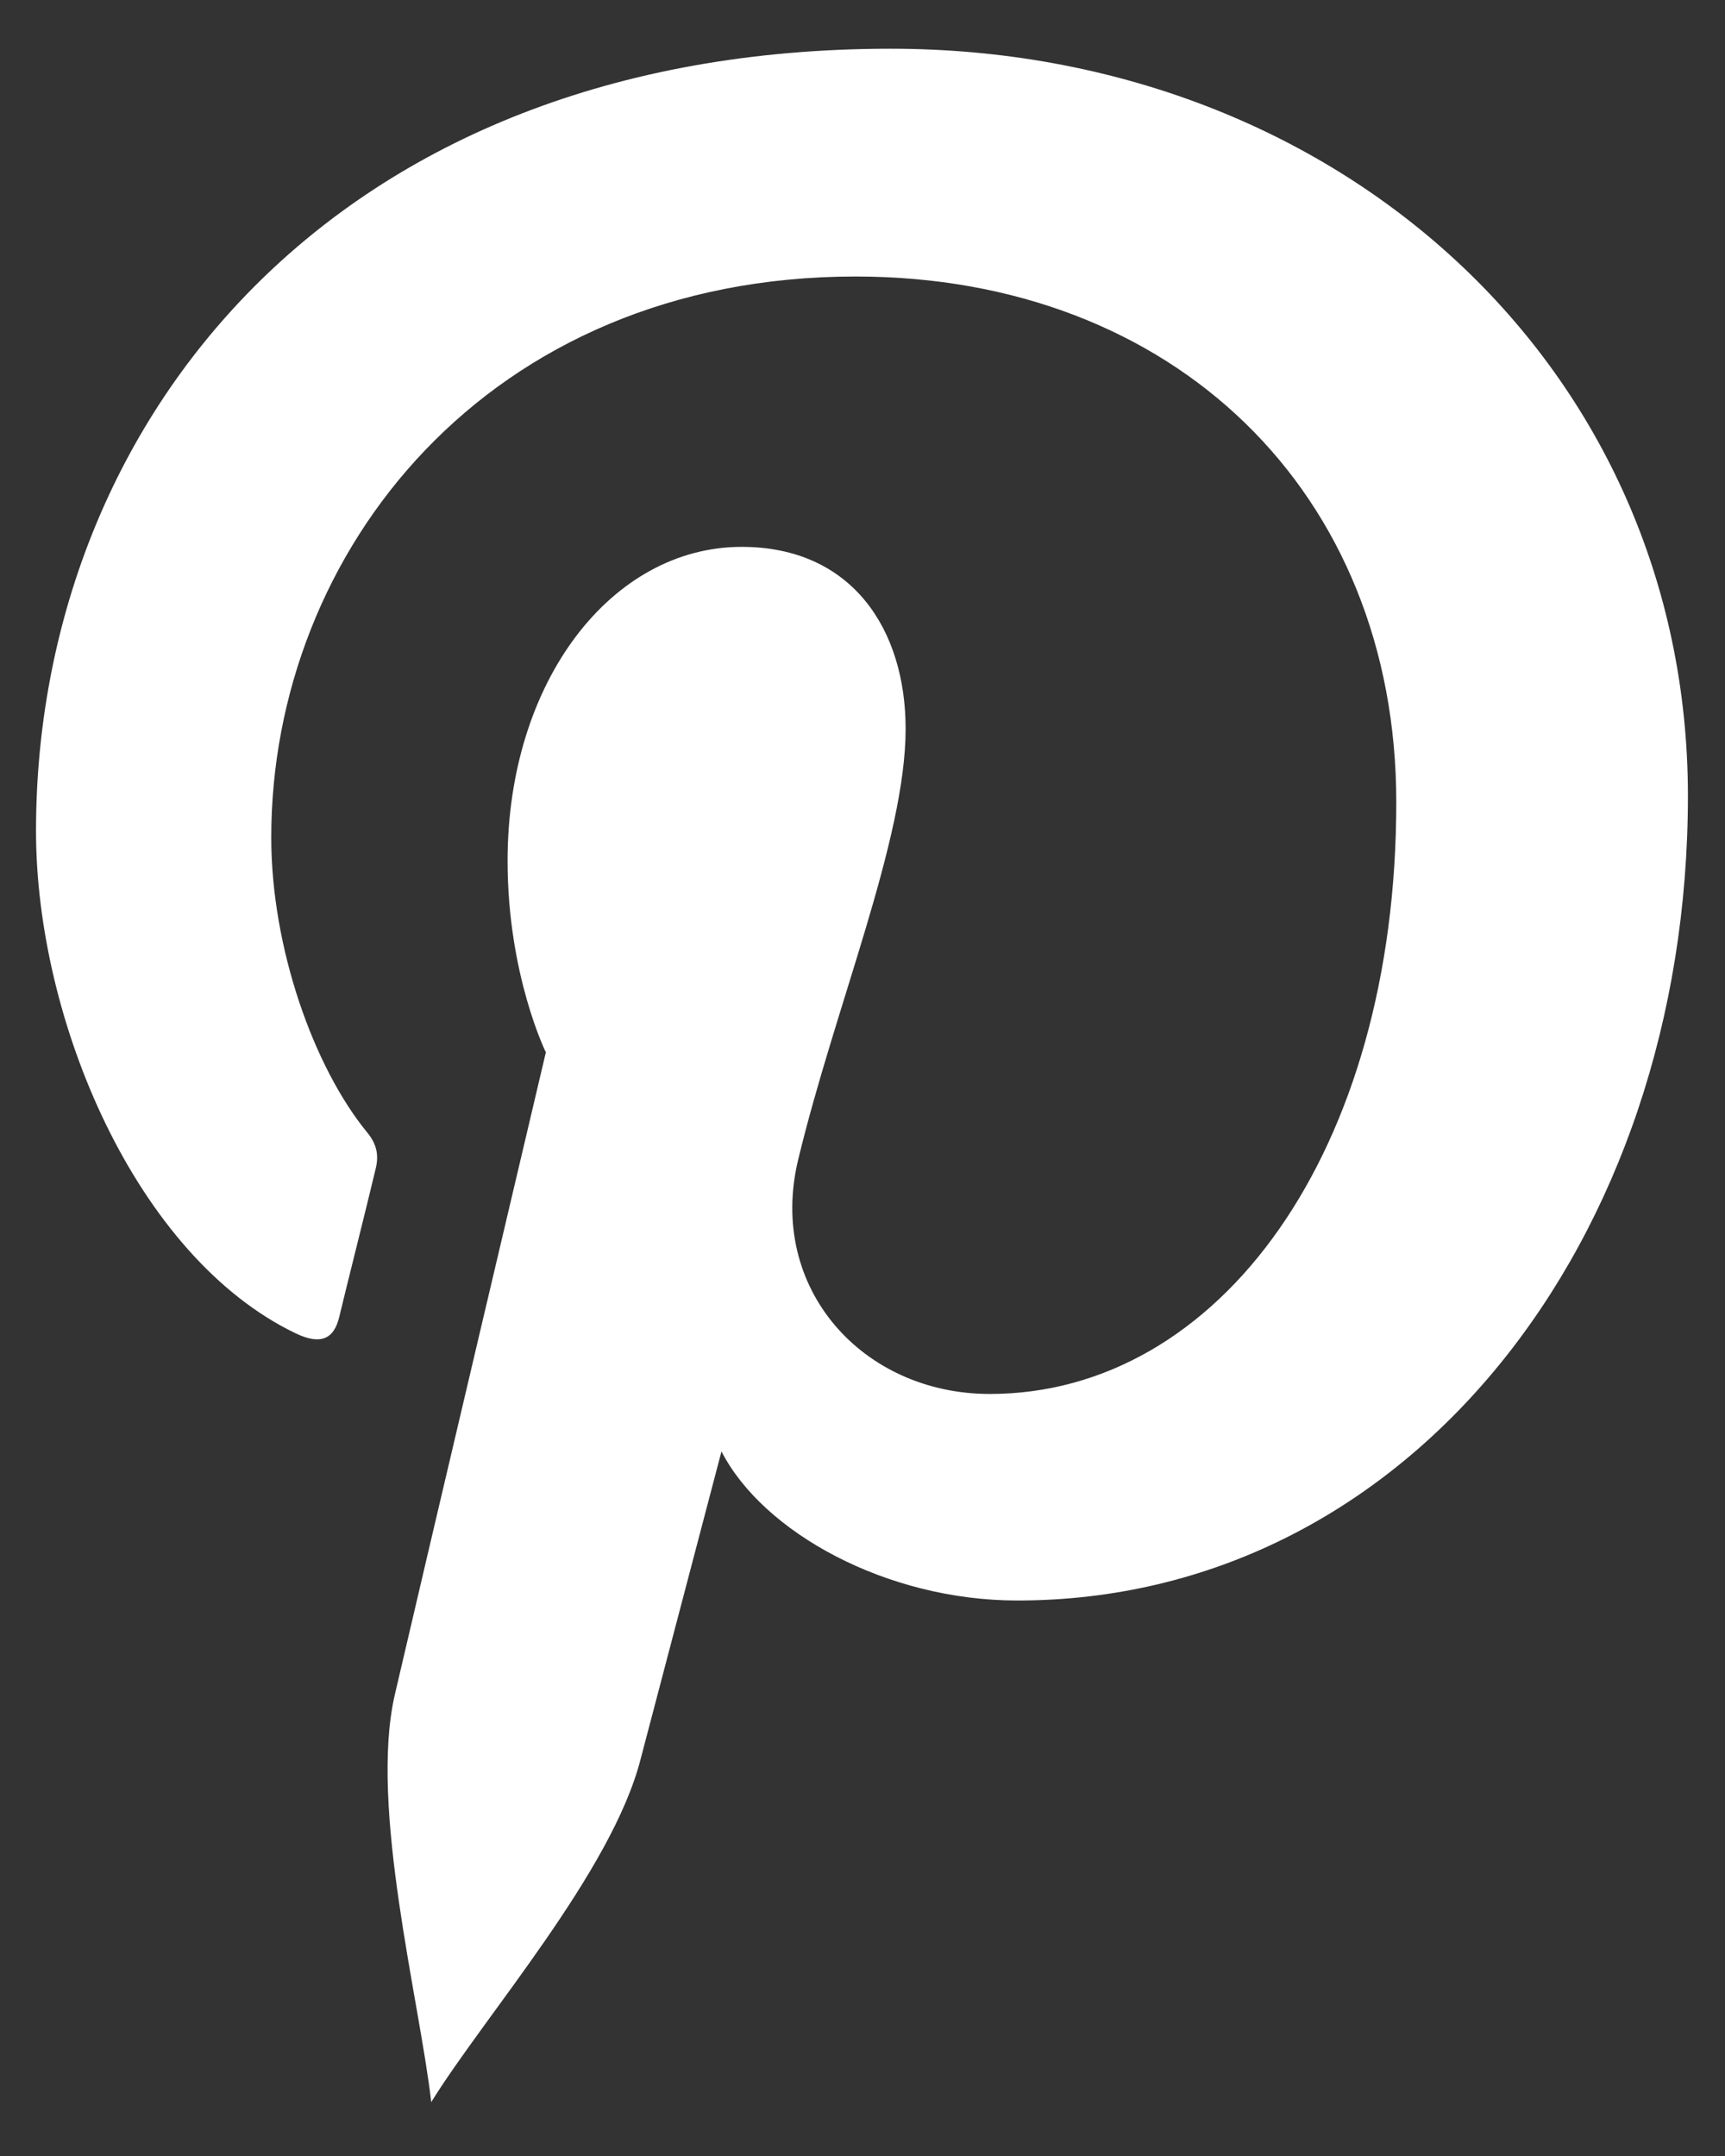 <svg width="16" height="20" viewBox="0 0 16 20" fill="none" xmlns="http://www.w3.org/2000/svg">
<rect x="0" y="0" width="16" height="20" fill="#333333" stroke="none"/>
<path d="M3.661 15.725C3.424 16.762 3.891 18.552 4 19.5C4.494 18.7 5.675 17.364 5.942 16.318L6.692 13.464C7.077 14.215 8.222 14.847 9.436 14.847C13.05 14.847 15.656 11.52 15.656 7.383C15.656 3.414 12.418 0.452 8.262 0.452C3.079 0.452 0.334 3.928 0.334 7.709C0.334 9.466 1.262 11.658 2.743 12.369C2.97 12.477 3.098 12.428 3.148 12.211C3.187 12.043 3.394 11.223 3.483 10.848C3.513 10.73 3.503 10.621 3.404 10.503C2.911 9.9 2.516 8.795 2.516 7.768C2.516 5.122 4.52 2.565 7.936 2.565C10.888 2.565 12.951 4.569 12.951 7.442C12.951 10.68 11.312 12.931 9.18 12.931C8.005 12.931 7.116 11.954 7.403 10.759C7.748 9.328 8.4 7.788 8.4 6.761C8.4 5.843 7.906 5.073 6.879 5.073C5.675 5.073 4.708 6.317 4.708 7.985C4.708 9.042 5.063 9.762 5.063 9.762C5.063 9.762 3.878 14.787 3.661 15.725Z" fill="white"/>
</svg>
